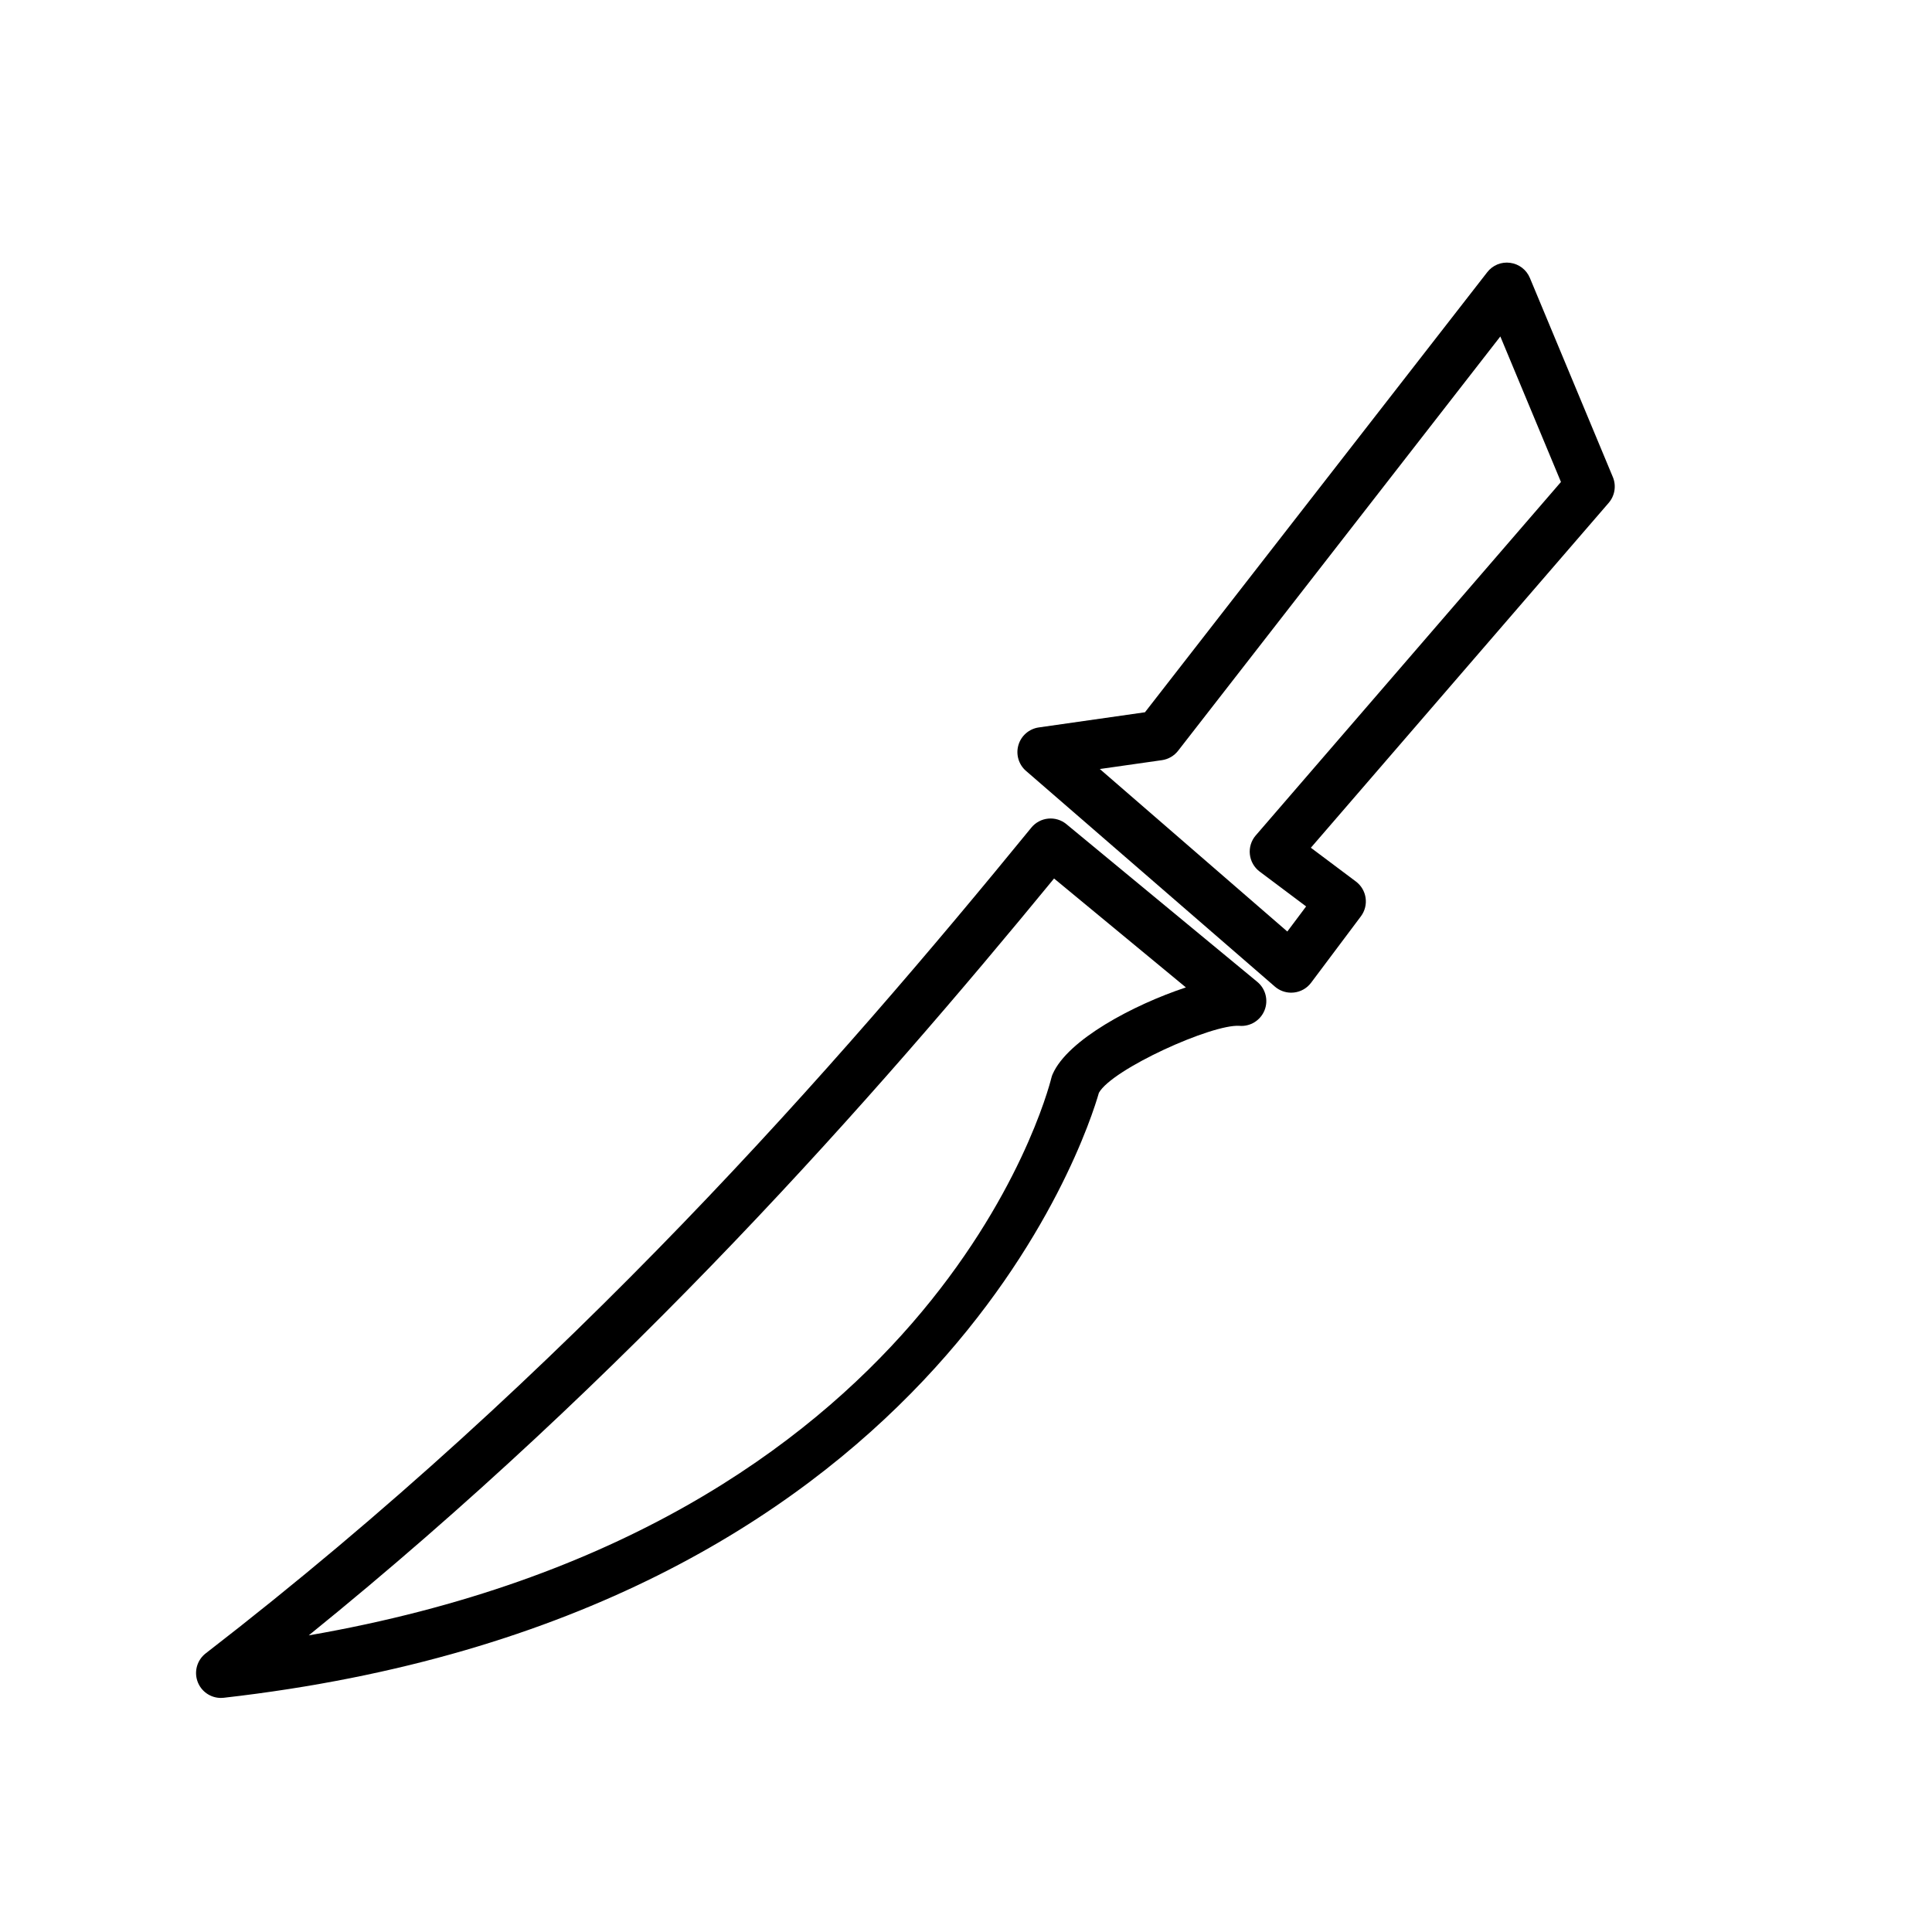 <?xml version="1.0" encoding="UTF-8"?>
<!-- Uploaded to: ICON Repo, www.svgrepo.com, Generator: ICON Repo Mixer Tools -->
<svg fill="#000000" width="800px" height="800px" version="1.1" viewBox="144 144 512 512" xmlns="http://www.w3.org/2000/svg">
 <g>
  <path d="m426.62 362.42c-1.352-1.121-3.098-1.652-4.844-1.48-1.75 0.172-3.356 1.035-4.465 2.394-51.285 62.812-122.5 144.45-218.79 218.82-2.234 1.723-3.121 4.676-2.211 7.348s3.418 4.469 6.238 4.469c0.25 0 0.5-0.012 0.75-0.043 188.2-21.387 228.75-149.22 231.92-160.32 3.484-6.281 29.984-18.262 37.254-17.75l-0.004 0.004c2.871 0.227 5.555-1.43 6.637-4.098 1.082-2.668 0.305-5.731-1.914-7.562zm-3.641 66.191c-0.152 0.348-0.273 0.703-0.363 1.07-1.262 5.059-31.629 119.09-196.8 147.71 85.141-68.898 149.66-142.26 197.52-200.58l34.938 28.863c-13.934 4.613-31.309 13.879-35.289 22.938z"/>
  <path d="m571.42 270.42-21.988-52.77c-0.902-2.164-2.887-3.688-5.211-3.996-2.328-0.328-4.652 0.621-6.086 2.484l-90.707 116.62-28.141 4.019c-2.559 0.367-4.668 2.191-5.394 4.672-0.73 2.477 0.055 5.152 2.004 6.844l65.961 57.168c1.199 1.039 2.734 1.609 4.32 1.609 0.234 0 0.469-0.012 0.703-0.039 1.82-0.191 3.477-1.133 4.574-2.598l13.191-17.59c2.188-2.914 1.594-7.051-1.32-9.234l-11.934-8.949 78.93-91.398c1.633-1.891 2.055-4.543 1.098-6.848zm-94.629 94.969h-0.004c-1.191 1.383-1.762 3.199-1.562 5.019 0.195 1.816 1.137 3.473 2.598 4.57l12.312 9.234-4.984 6.652-49.688-43.066 16.465-2.348h0.004c1.691-0.246 3.223-1.137 4.273-2.484l85.398-109.8 16.066 38.562z"/>
 </g>
</svg>
